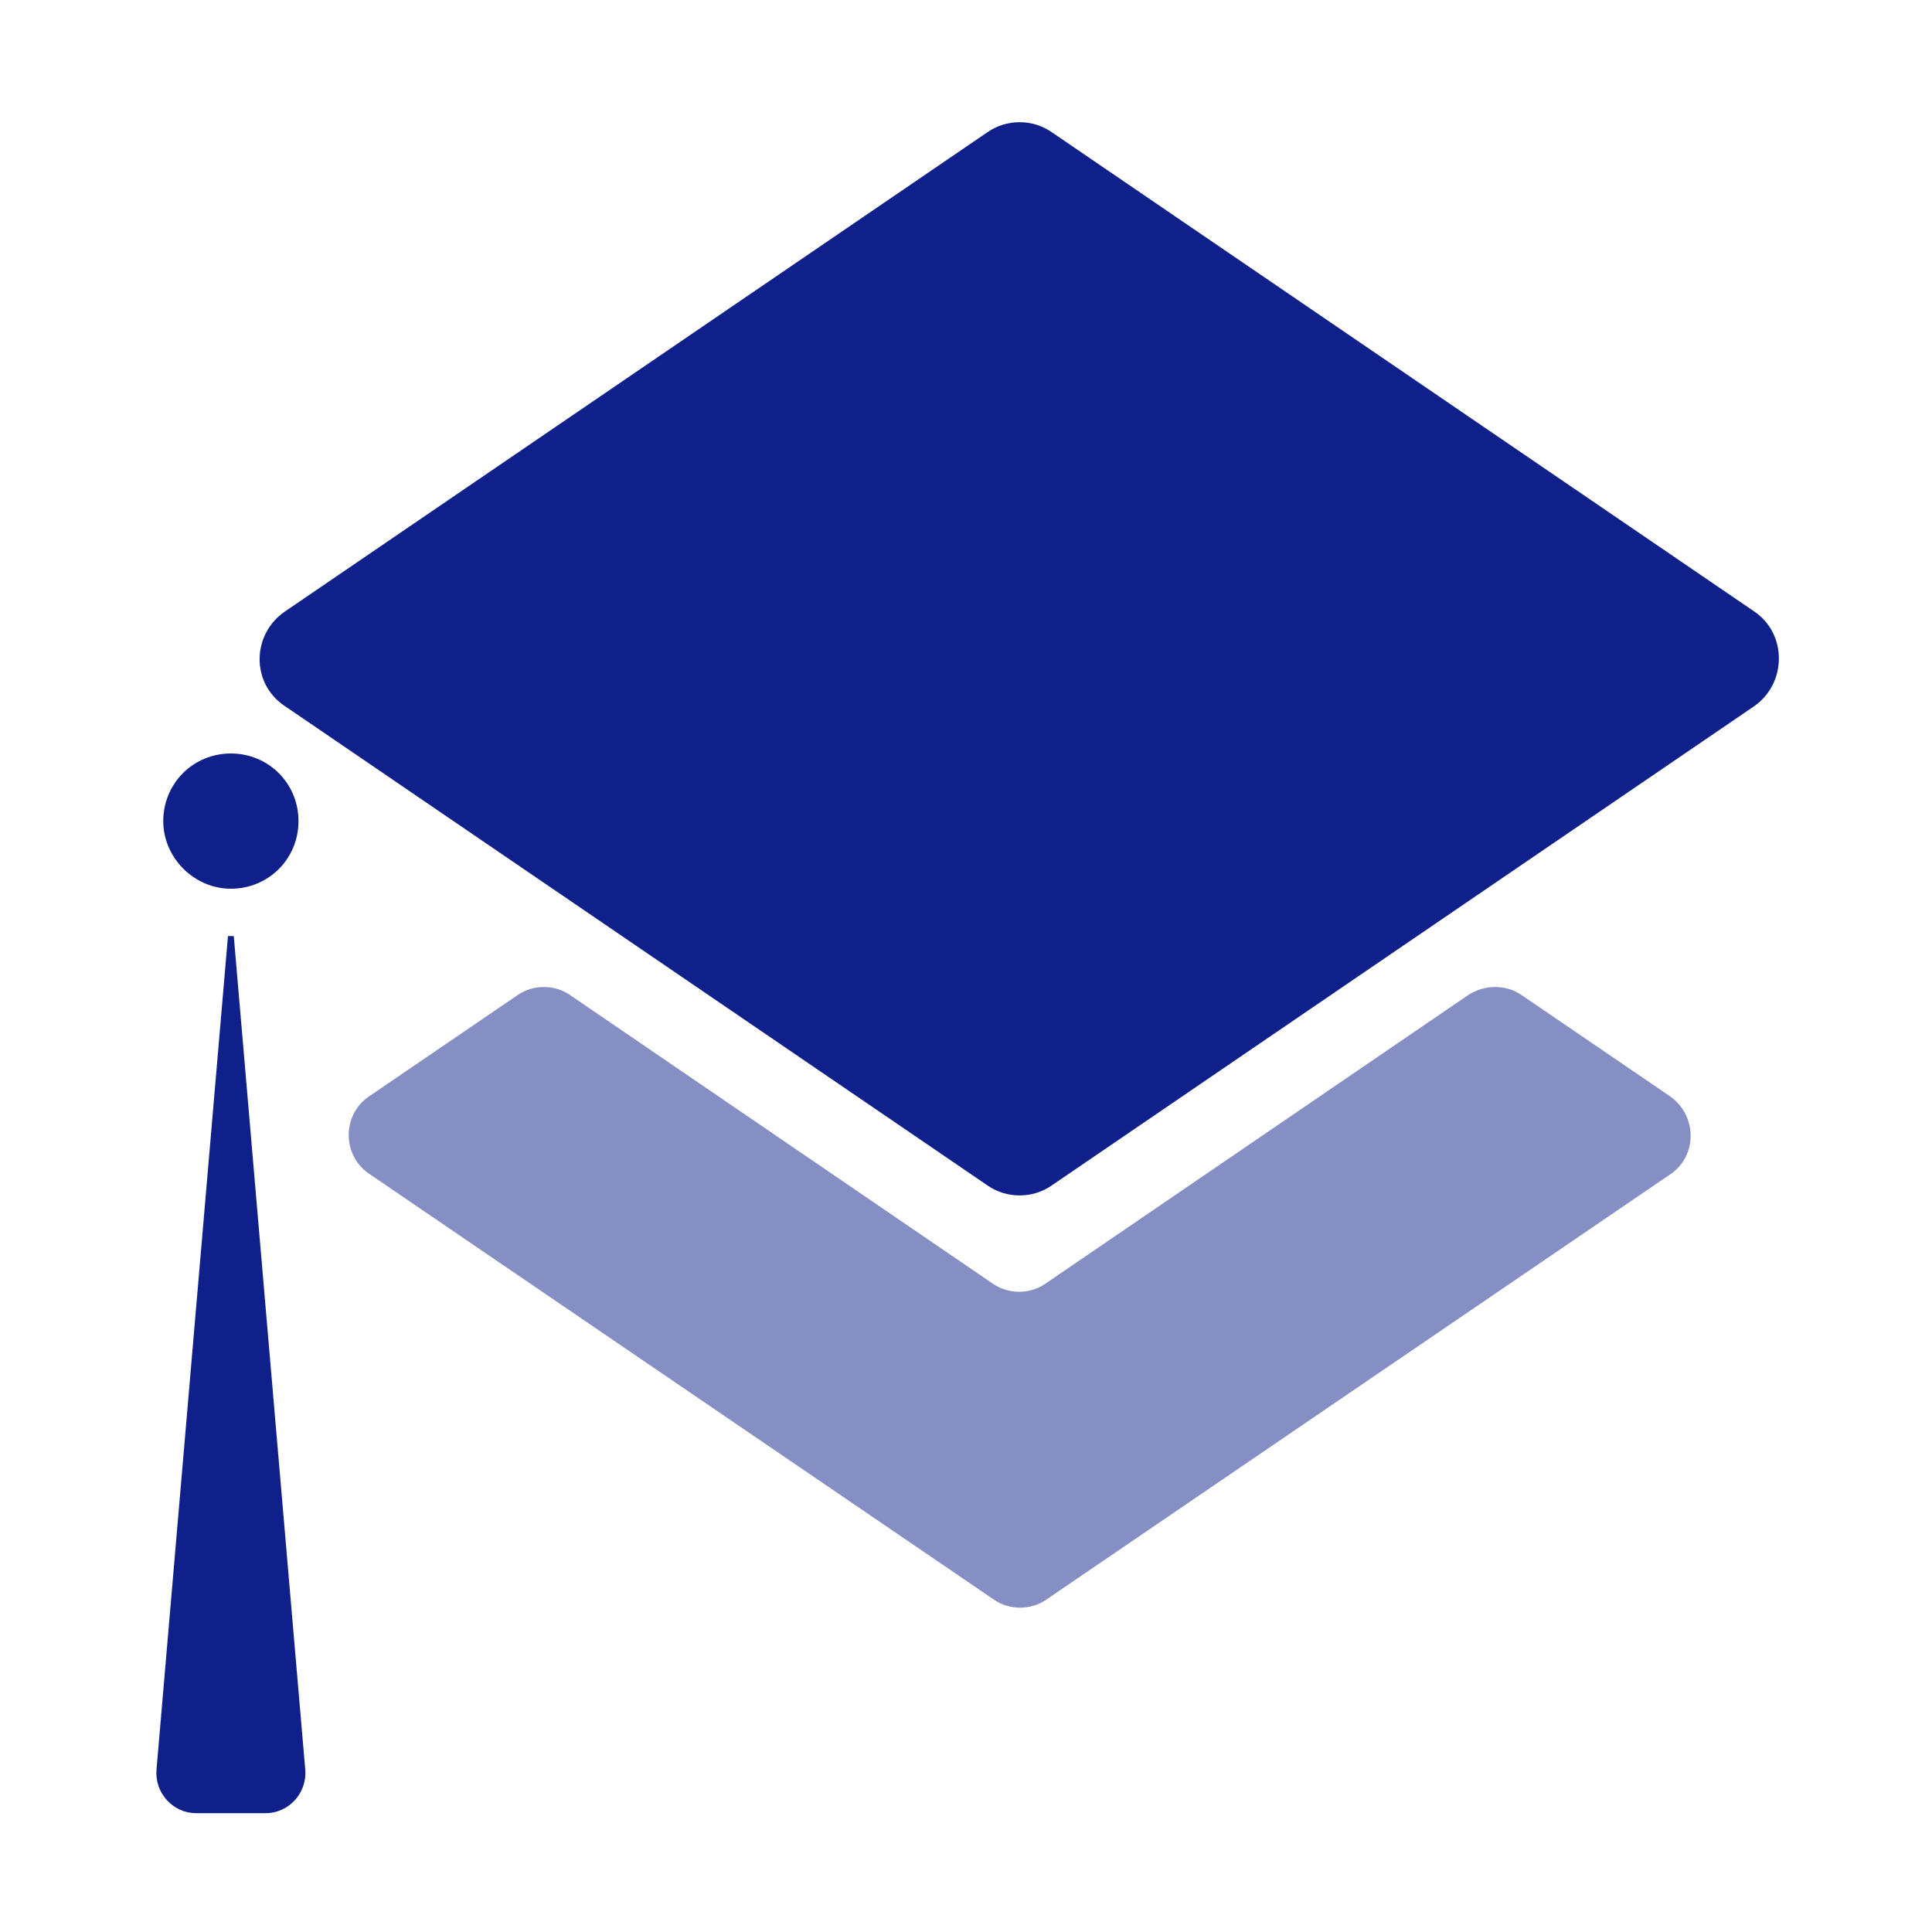 <?xml version="1.0" encoding="utf-8"?>
<!-- Generator: Adobe Illustrator 26.3.1, SVG Export Plug-In . SVG Version: 6.00 Build 0)  -->
<svg version="1.1" id="图层_1" xmlns="http://www.w3.org/2000/svg" xmlns:xlink="http://www.w3.org/1999/xlink" x="0px" y="0px"
	 viewBox="0 0 200 200" style="enable-background:new 0 0 200 200;" xml:space="preserve">
<style type="text/css">
	.st0{opacity:0.5;fill:#0F208A;}
	.st1{fill:#0F208A;}
</style>
<path class="st0" d="M172.9,113.5L157.5,103c-1.6-1.1-3.8-1.1-5.5,0l-43.8,29.9c-1.6,1.1-3.8,1.1-5.4,0L59,103
	c-1.6-1.1-3.8-1.1-5.4,0l-15.4,10.5c-2.8,1.9-2.8,6.1,0,8l64.7,44.1c1.6,1.1,3.8,1.1,5.4,0l64.7-44.1
	C175.7,119.6,175.7,115.5,172.9,113.5L172.9,113.5z"/>
<path class="st1" d="M181.6,63.3l-72.7-49.6c-2-1.4-4.7-1.4-6.7,0L29.5,63.3c-3.5,2.4-3.5,7.5,0,9.8l34.3,23.4l38.4,26.2
	c2,1.4,4.7,1.4,6.7,0l38.4-26.2l34.3-23.4C185,70.7,185,65.6,181.6,63.3z M23.9,92c3.9,0,7-3.1,7-7s-3.1-7-7-7s-7,3.1-7,7
	C16.9,88.8,20.1,92,23.9,92z M24.2,96.9h-0.6l-7.4,86.3c-0.2,2.4,1.7,4.5,4.1,4.5h7.2c2.4,0,4.3-2.1,4.1-4.5L24.2,96.9z"/>
</svg>
